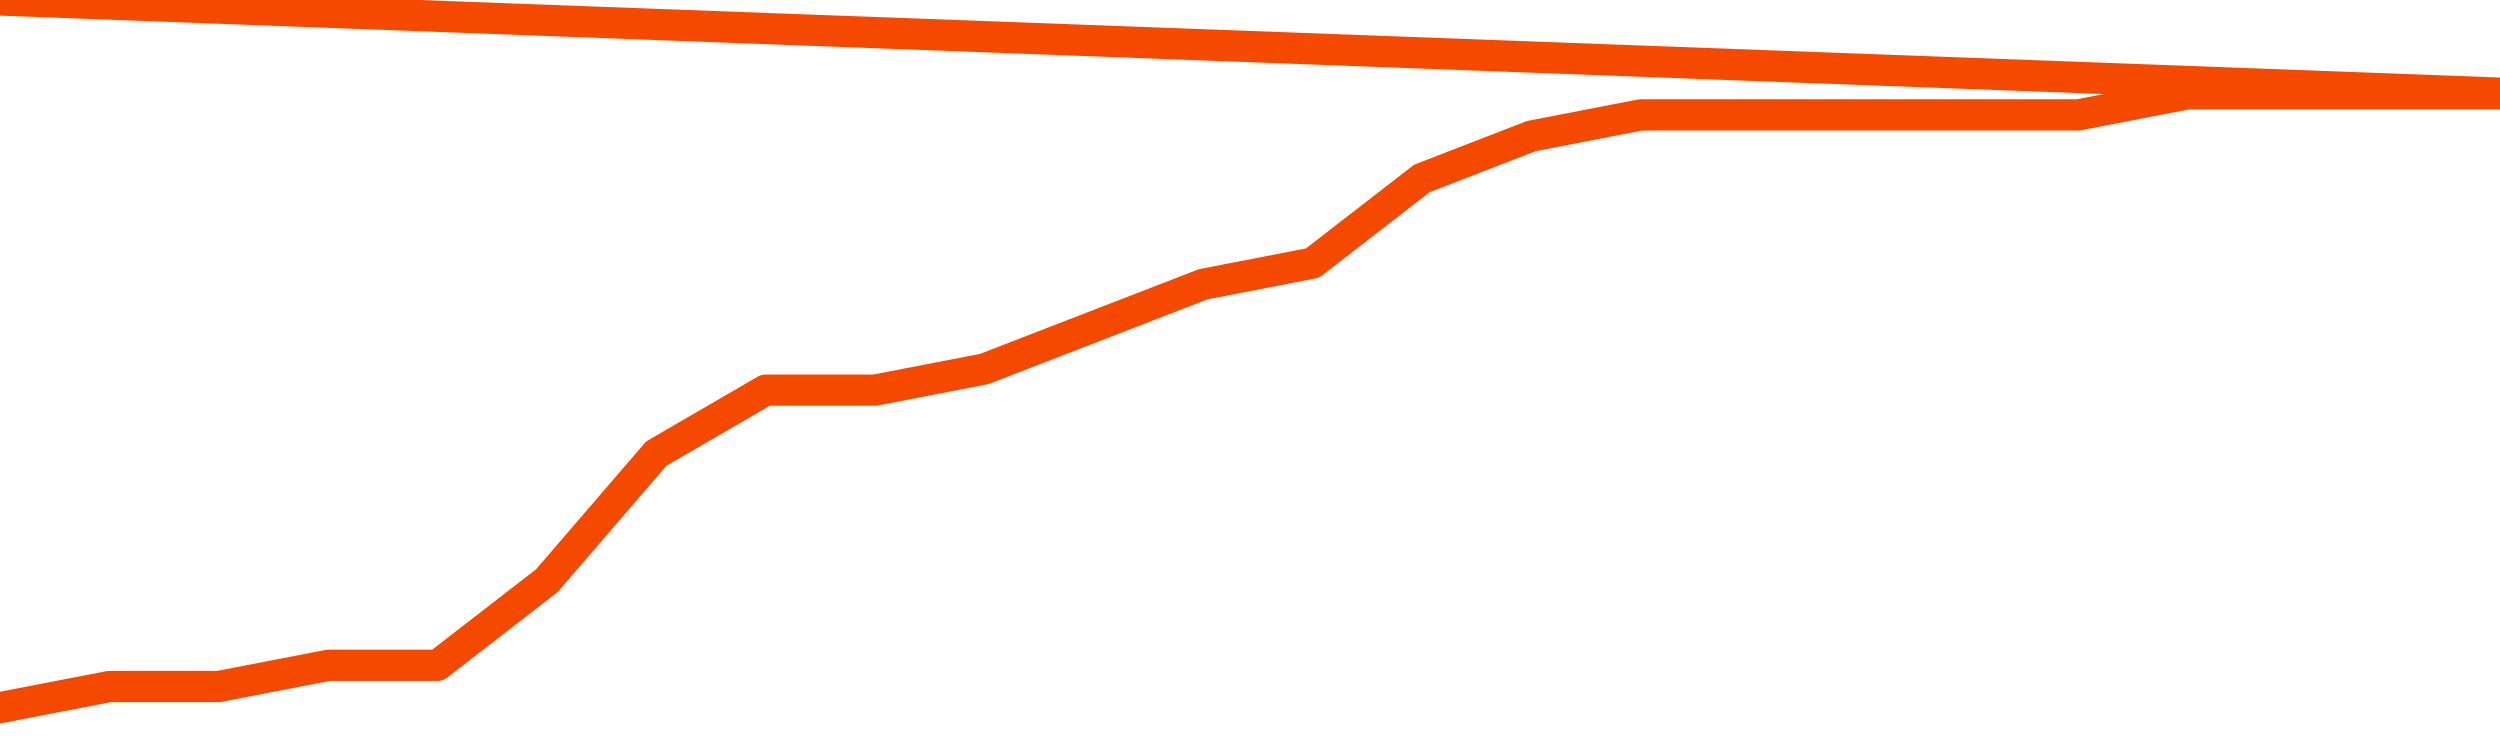       <svg
        version="1.1"
        xmlns="http://www.w3.org/2000/svg"
        width="80"
        height="24"
        viewBox="0 0 80 24">
        <path
          fill="url(#gradient)"
          fill-opacity="0.56"
          stroke="none"
          d="M 0,26 0.0,22.645 3.5,21.968 7.0,21.968 10.5,21.29 14.0,21.29 17.5,18.581 21.0,14.516 24.5,12.484 28.0,12.484 31.5,11.806 35.0,10.452 38.5,9.097 42.0,8.419 45.5,5.71 49.0,4.355 52.5,3.677 56.0,3.677 59.5,3.677 63.0,3.677 66.5,3.677 70.0,3.0 73.5,3.0 77.0,3.0 80.5,3.0 82,26 Z"
        />
        <path
          fill="none"
          stroke="#F64900"
          stroke-width="1"
          stroke-linejoin="round"
          stroke-linecap="round"
          d="M 0.0,22.645 3.5,21.968 7.0,21.968 10.5,21.29 14.0,21.29 17.5,18.581 21.0,14.516 24.5,12.484 28.0,12.484 31.5,11.806 35.0,10.452 38.5,9.097 42.0,8.419 45.5,5.71 49.0,4.355 52.5,3.677 56.0,3.677 59.5,3.677 63.0,3.677 66.5,3.677 70.0,3.0 73.5,3.0 77.0,3.0 80.5,3.0.join(' ') }"
        />
      </svg>
